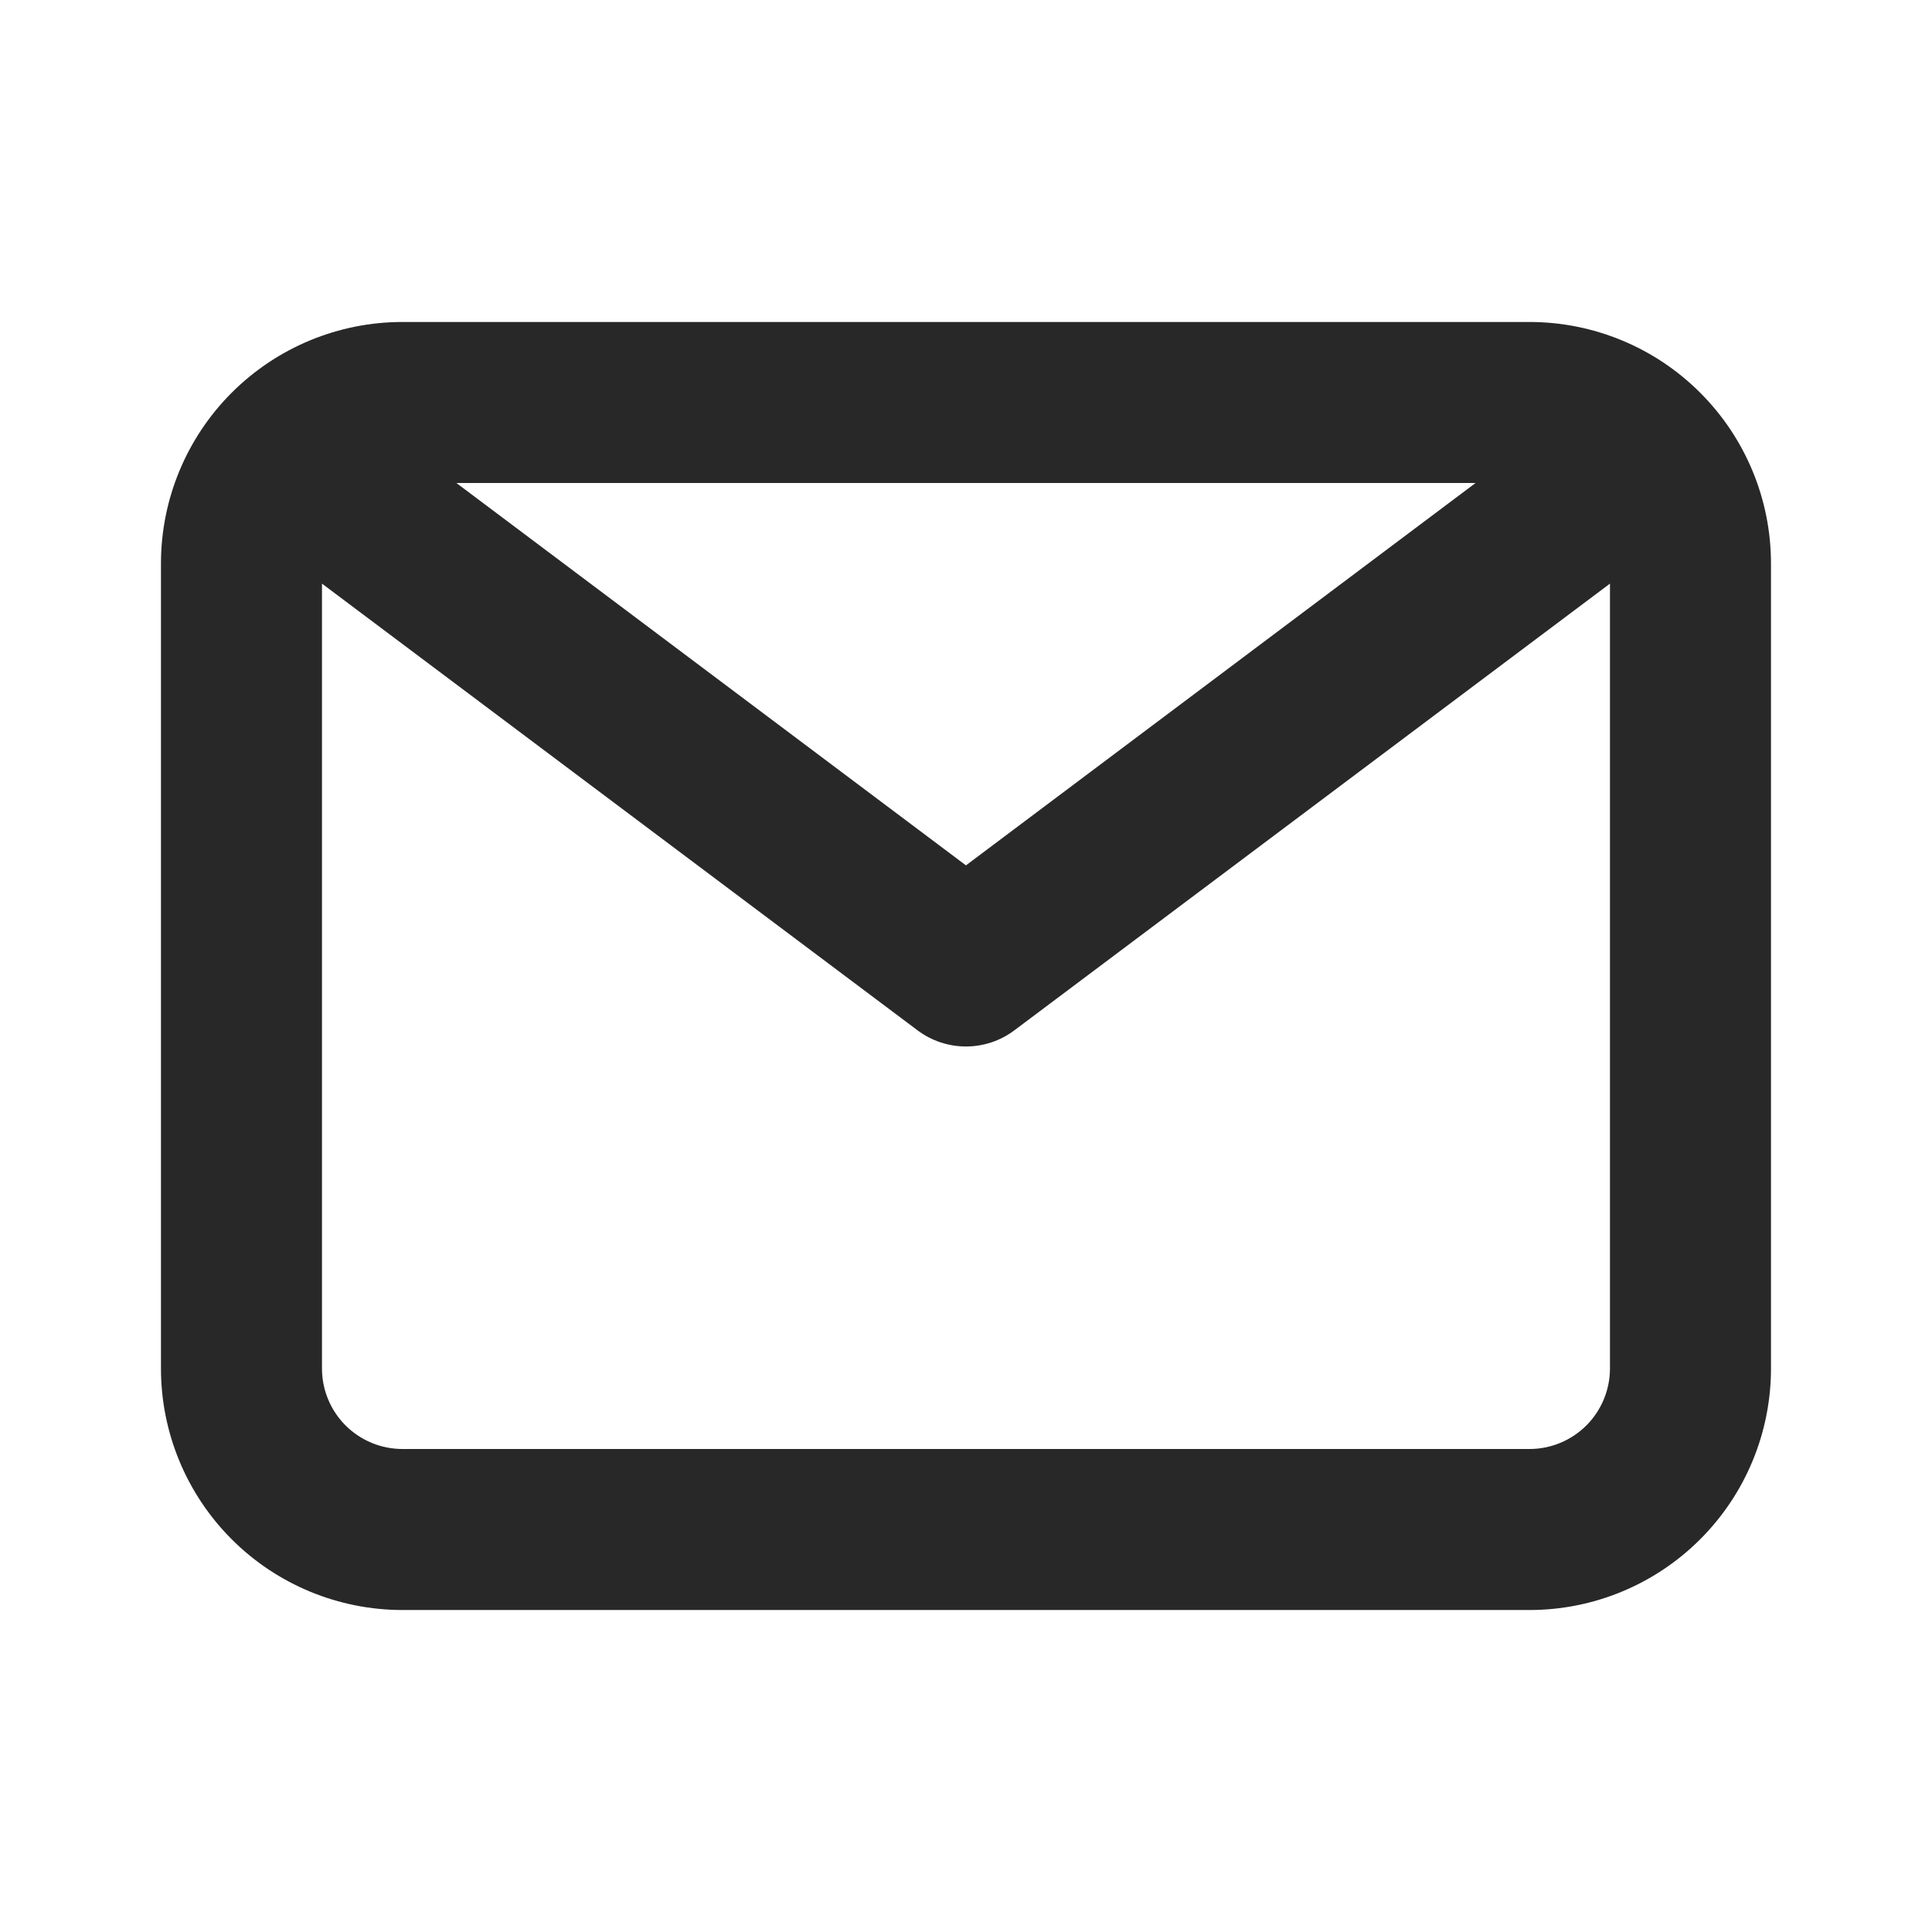 <svg width="35" height="35" viewBox="0 0 35 35" fill="none" xmlns="http://www.w3.org/2000/svg">
<path d="M27.708 5.833H7.291C6.131 5.833 5.018 6.294 4.197 7.115C3.377 7.935 2.916 9.048 2.916 10.208V24.792C2.916 25.952 3.377 27.065 4.197 27.885C5.018 28.706 6.131 29.167 7.291 29.167H27.708C28.868 29.167 29.981 28.706 30.801 27.885C31.622 27.065 32.083 25.952 32.083 24.792V10.208C32.083 9.048 31.622 7.935 30.801 7.115C29.981 6.294 28.868 5.833 27.708 5.833ZM26.731 8.75L17.499 15.677L8.268 8.75H26.731ZM27.708 26.25H7.291C6.904 26.25 6.533 26.096 6.26 25.823C5.986 25.549 5.833 25.178 5.833 24.792V10.573L16.624 18.667C16.877 18.856 17.184 18.958 17.499 18.958C17.815 18.958 18.122 18.856 18.374 18.667L29.166 10.573V24.792C29.166 25.178 29.012 25.549 28.739 25.823C28.465 26.096 28.095 26.25 27.708 26.25Z" fill="#282828"/>
</svg>
